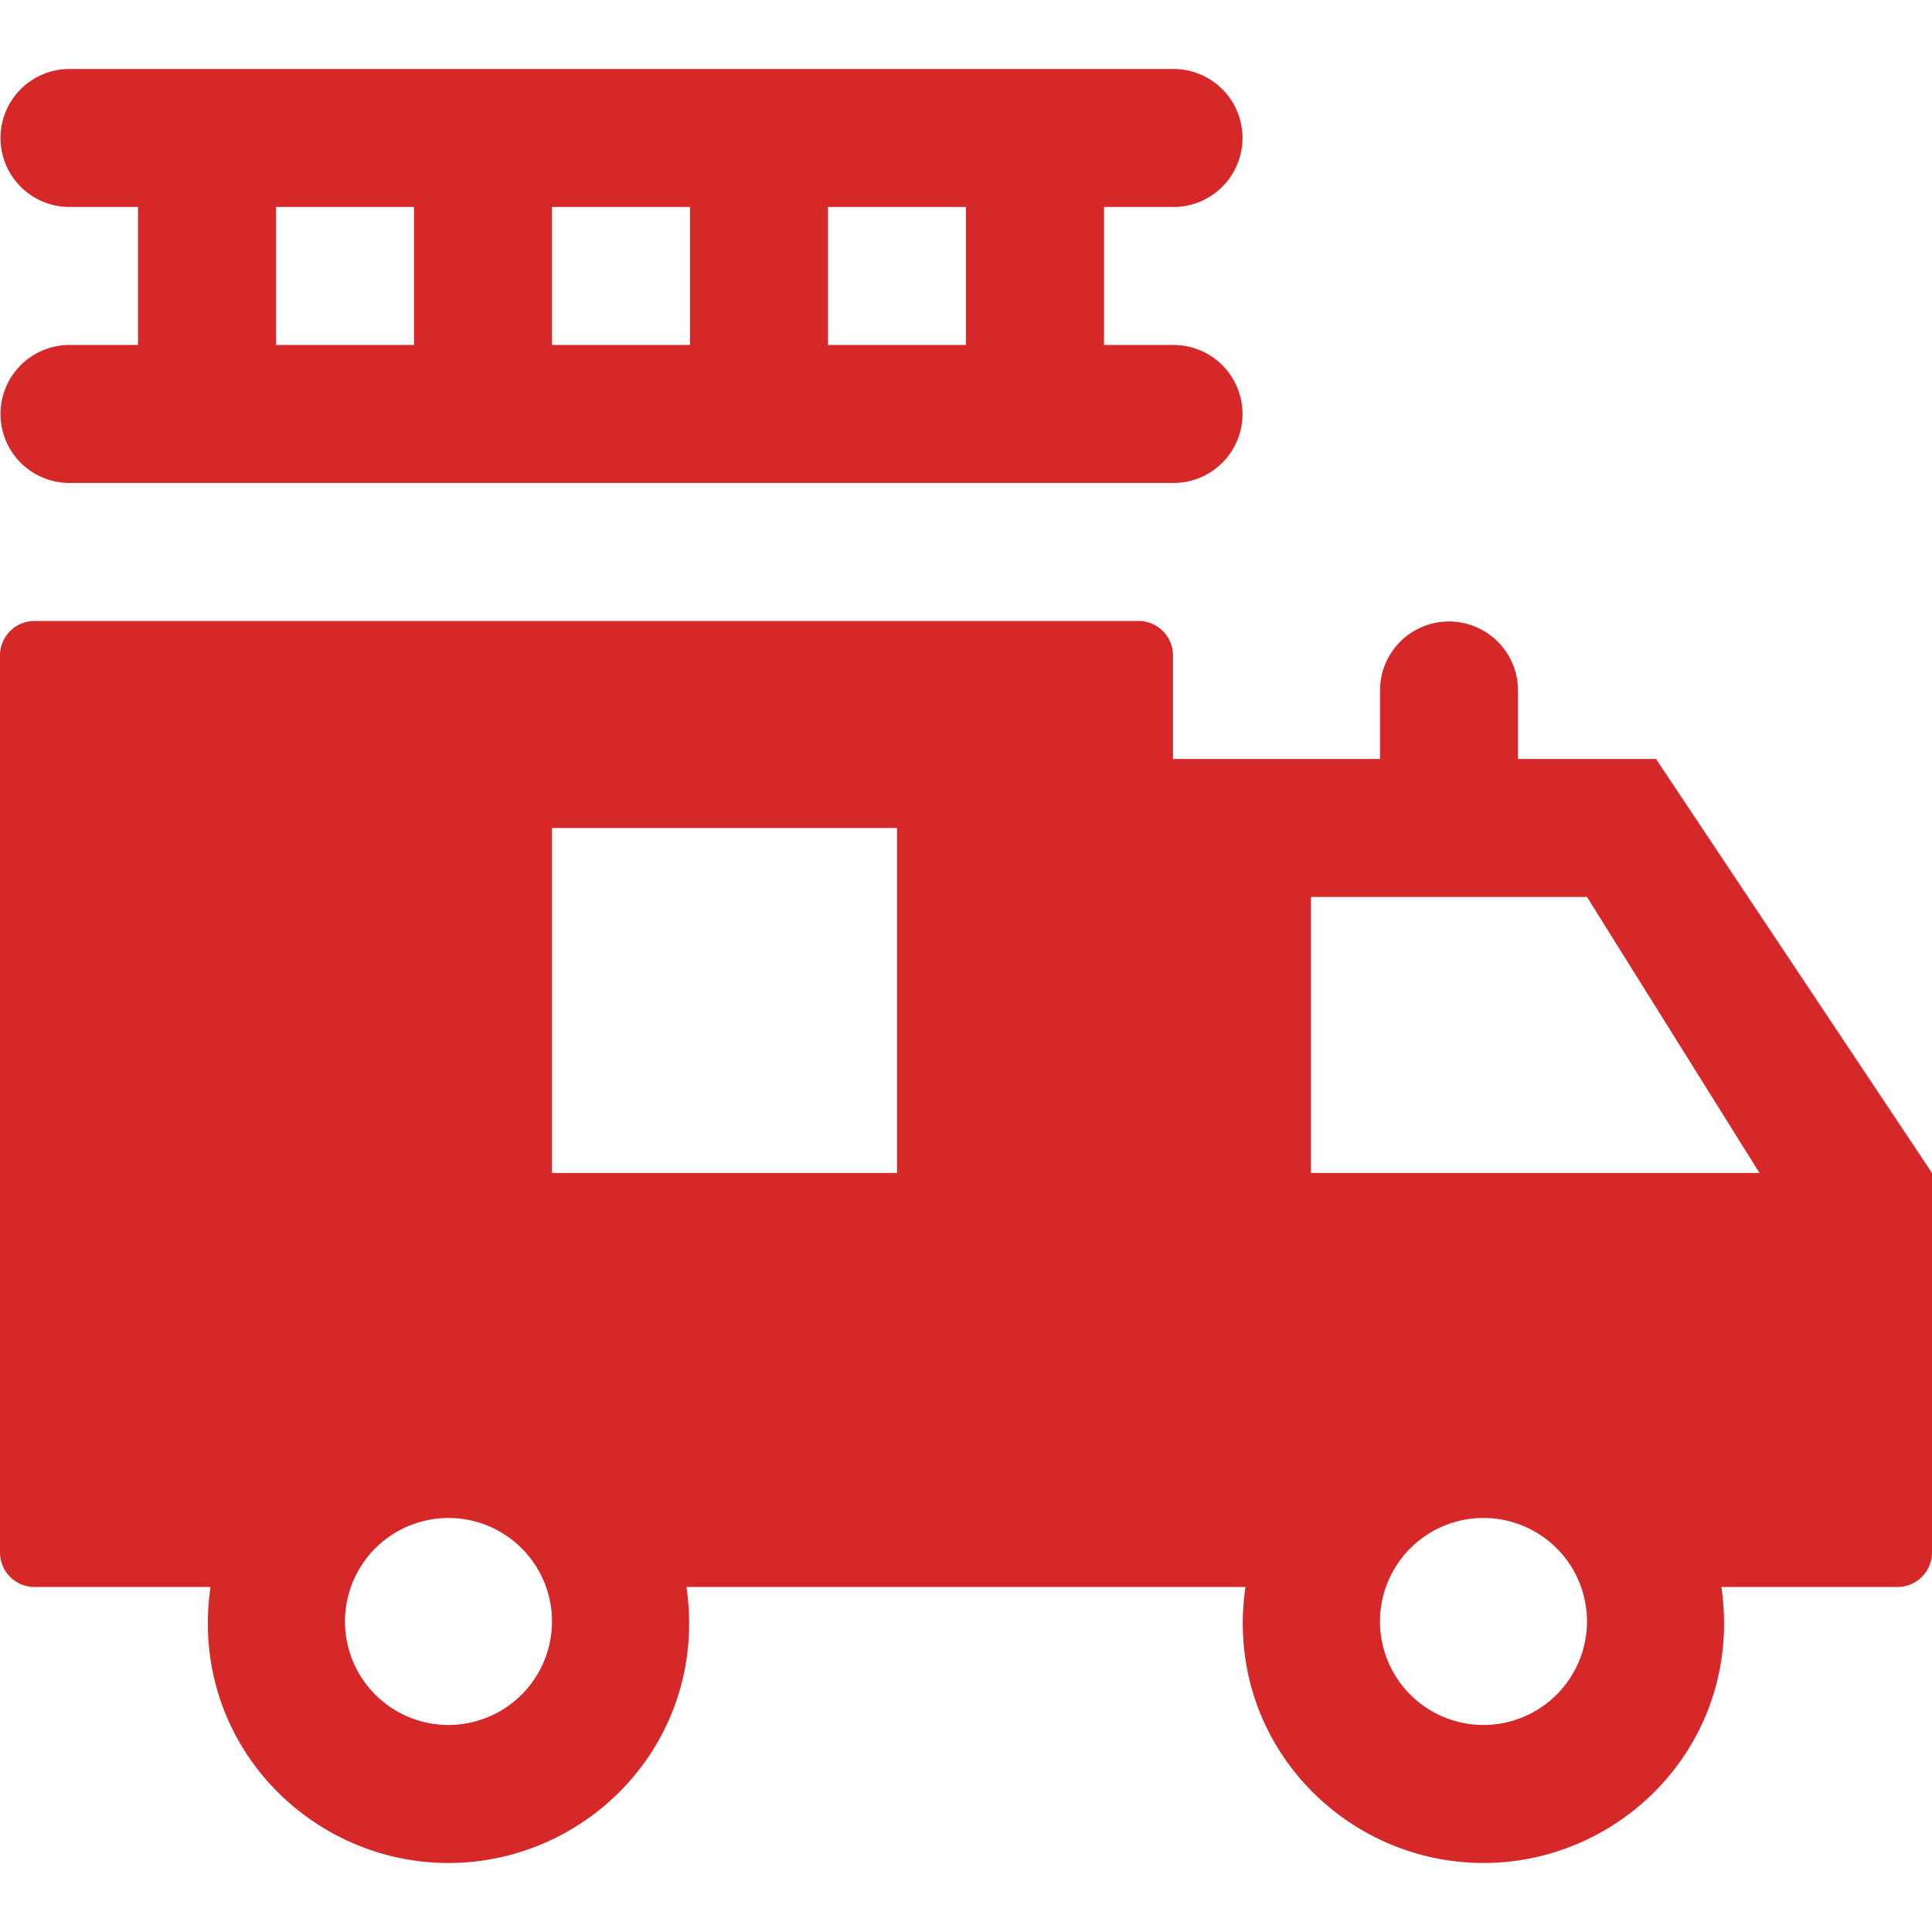 <svg xmlns="http://www.w3.org/2000/svg" xmlns:xlink="http://www.w3.org/1999/xlink" width="512" height="512" viewBox="0 0 512 512"><defs><clipPath id="clip-path"><rect id="Rectangle_228" data-name="Rectangle 228" width="512" height="512" transform="translate(1439 2259)" fill="#d62828"></rect></clipPath></defs><g id="Mask_Group_105" data-name="Mask Group 105" transform="translate(-1439 -2259)" clip-path="url(#clip-path)"><g id="firefighter-car" transform="translate(1438.999 2277.28)"><path id="XMLID_988_" d="M21.714,76.571a18.286,18.286,0,0,0,0,36.571H314.286a18.286,18.286,0,1,0,0-36.571H296V40h18.286a18.286,18.286,0,1,0,0-36.571H21.714a18.286,18.286,0,0,0,0,36.571H40V76.571Zm128,0V40h36.571V76.571Zm109.714,0H222.857V40h36.571ZM76.571,40h36.571V76.571H76.571Z" transform="translate(-3.429 -3.429)" fill="#d62828"></path><path id="XMLID_995_" d="M442.286,53.714H405.714V35.429a18.286,18.286,0,0,0-36.571,0V53.714H314.286V26.286a9.146,9.146,0,0,0-9.143-9.143H12.571a9.146,9.146,0,0,0-9.143,9.143V264a9.146,9.146,0,0,0,9.143,9.143H59.218c-5.851,40.393,25.655,73.143,63.067,73.143,37.376,0,68.937-32.713,63.067-73.143H333.486c-5.851,40.393,25.655,73.143,63.067,73.143,37.376,0,68.937-32.713,63.067-73.143h46.665A9.146,9.146,0,0,0,515.429,264V163.429Zm-320,256a27.429,27.429,0,1,1,27.429-27.429A27.462,27.462,0,0,1,122.286,309.714ZM241.143,163.429H149.714V72h91.429ZM396.571,309.714A27.429,27.429,0,1,1,424,282.286,27.462,27.462,0,0,1,396.571,309.714ZM350.857,163.429V90.286H424l45.714,73.143Z" transform="translate(-3.429 129.143)" fill="#d62828"></path></g></g></svg>